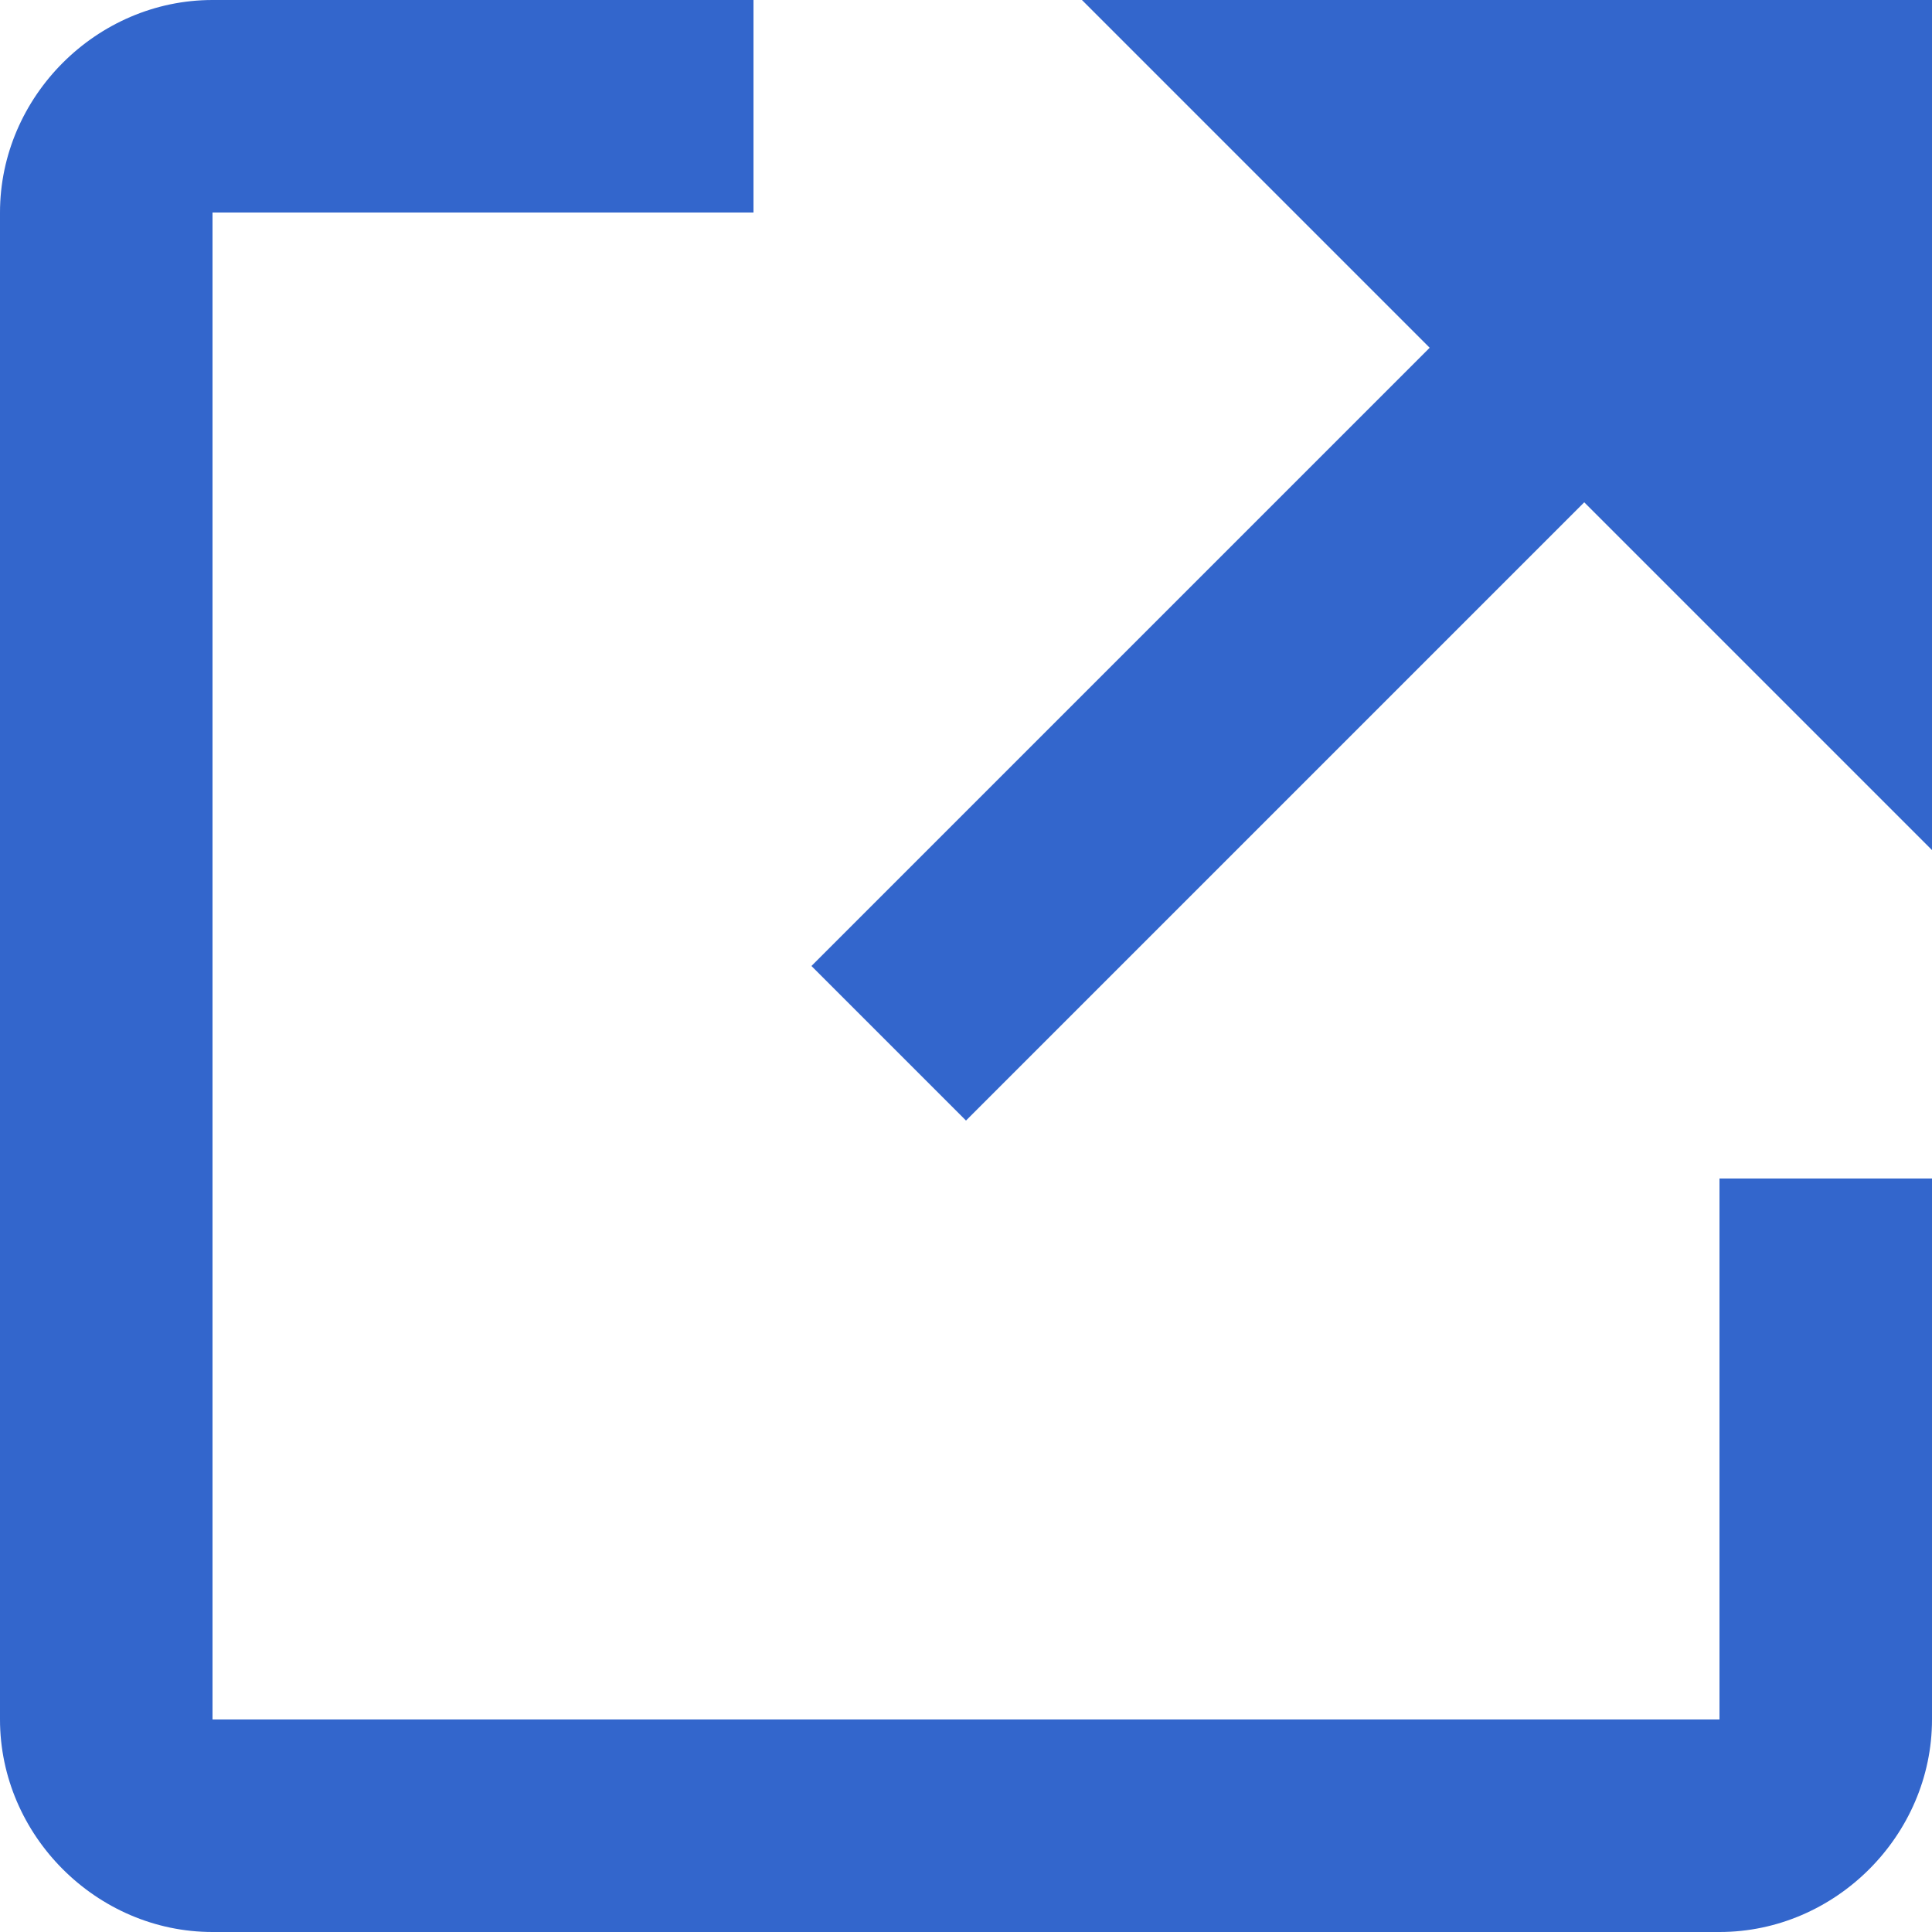 <svg viewBox="0 0 10 10" xmlns="http://www.w3.org/2000/svg"><g fill="#36c"><path d="m8.9 8.9h-7.8v-7.8h2.8v-1.1h-2.8c-.6 0-1.1.5-1.1 1.1v7.8c0 .6.5 1.1 1.1 1.1h7.8c.6 0 1.1-.5 1.1-1.1v-2.8h-1.1z"/><path d="m10 0h-4.4l1.8 1.8-3.2 3.2.8.8 3.2-3.2 1.8 1.8z"/></g></svg>